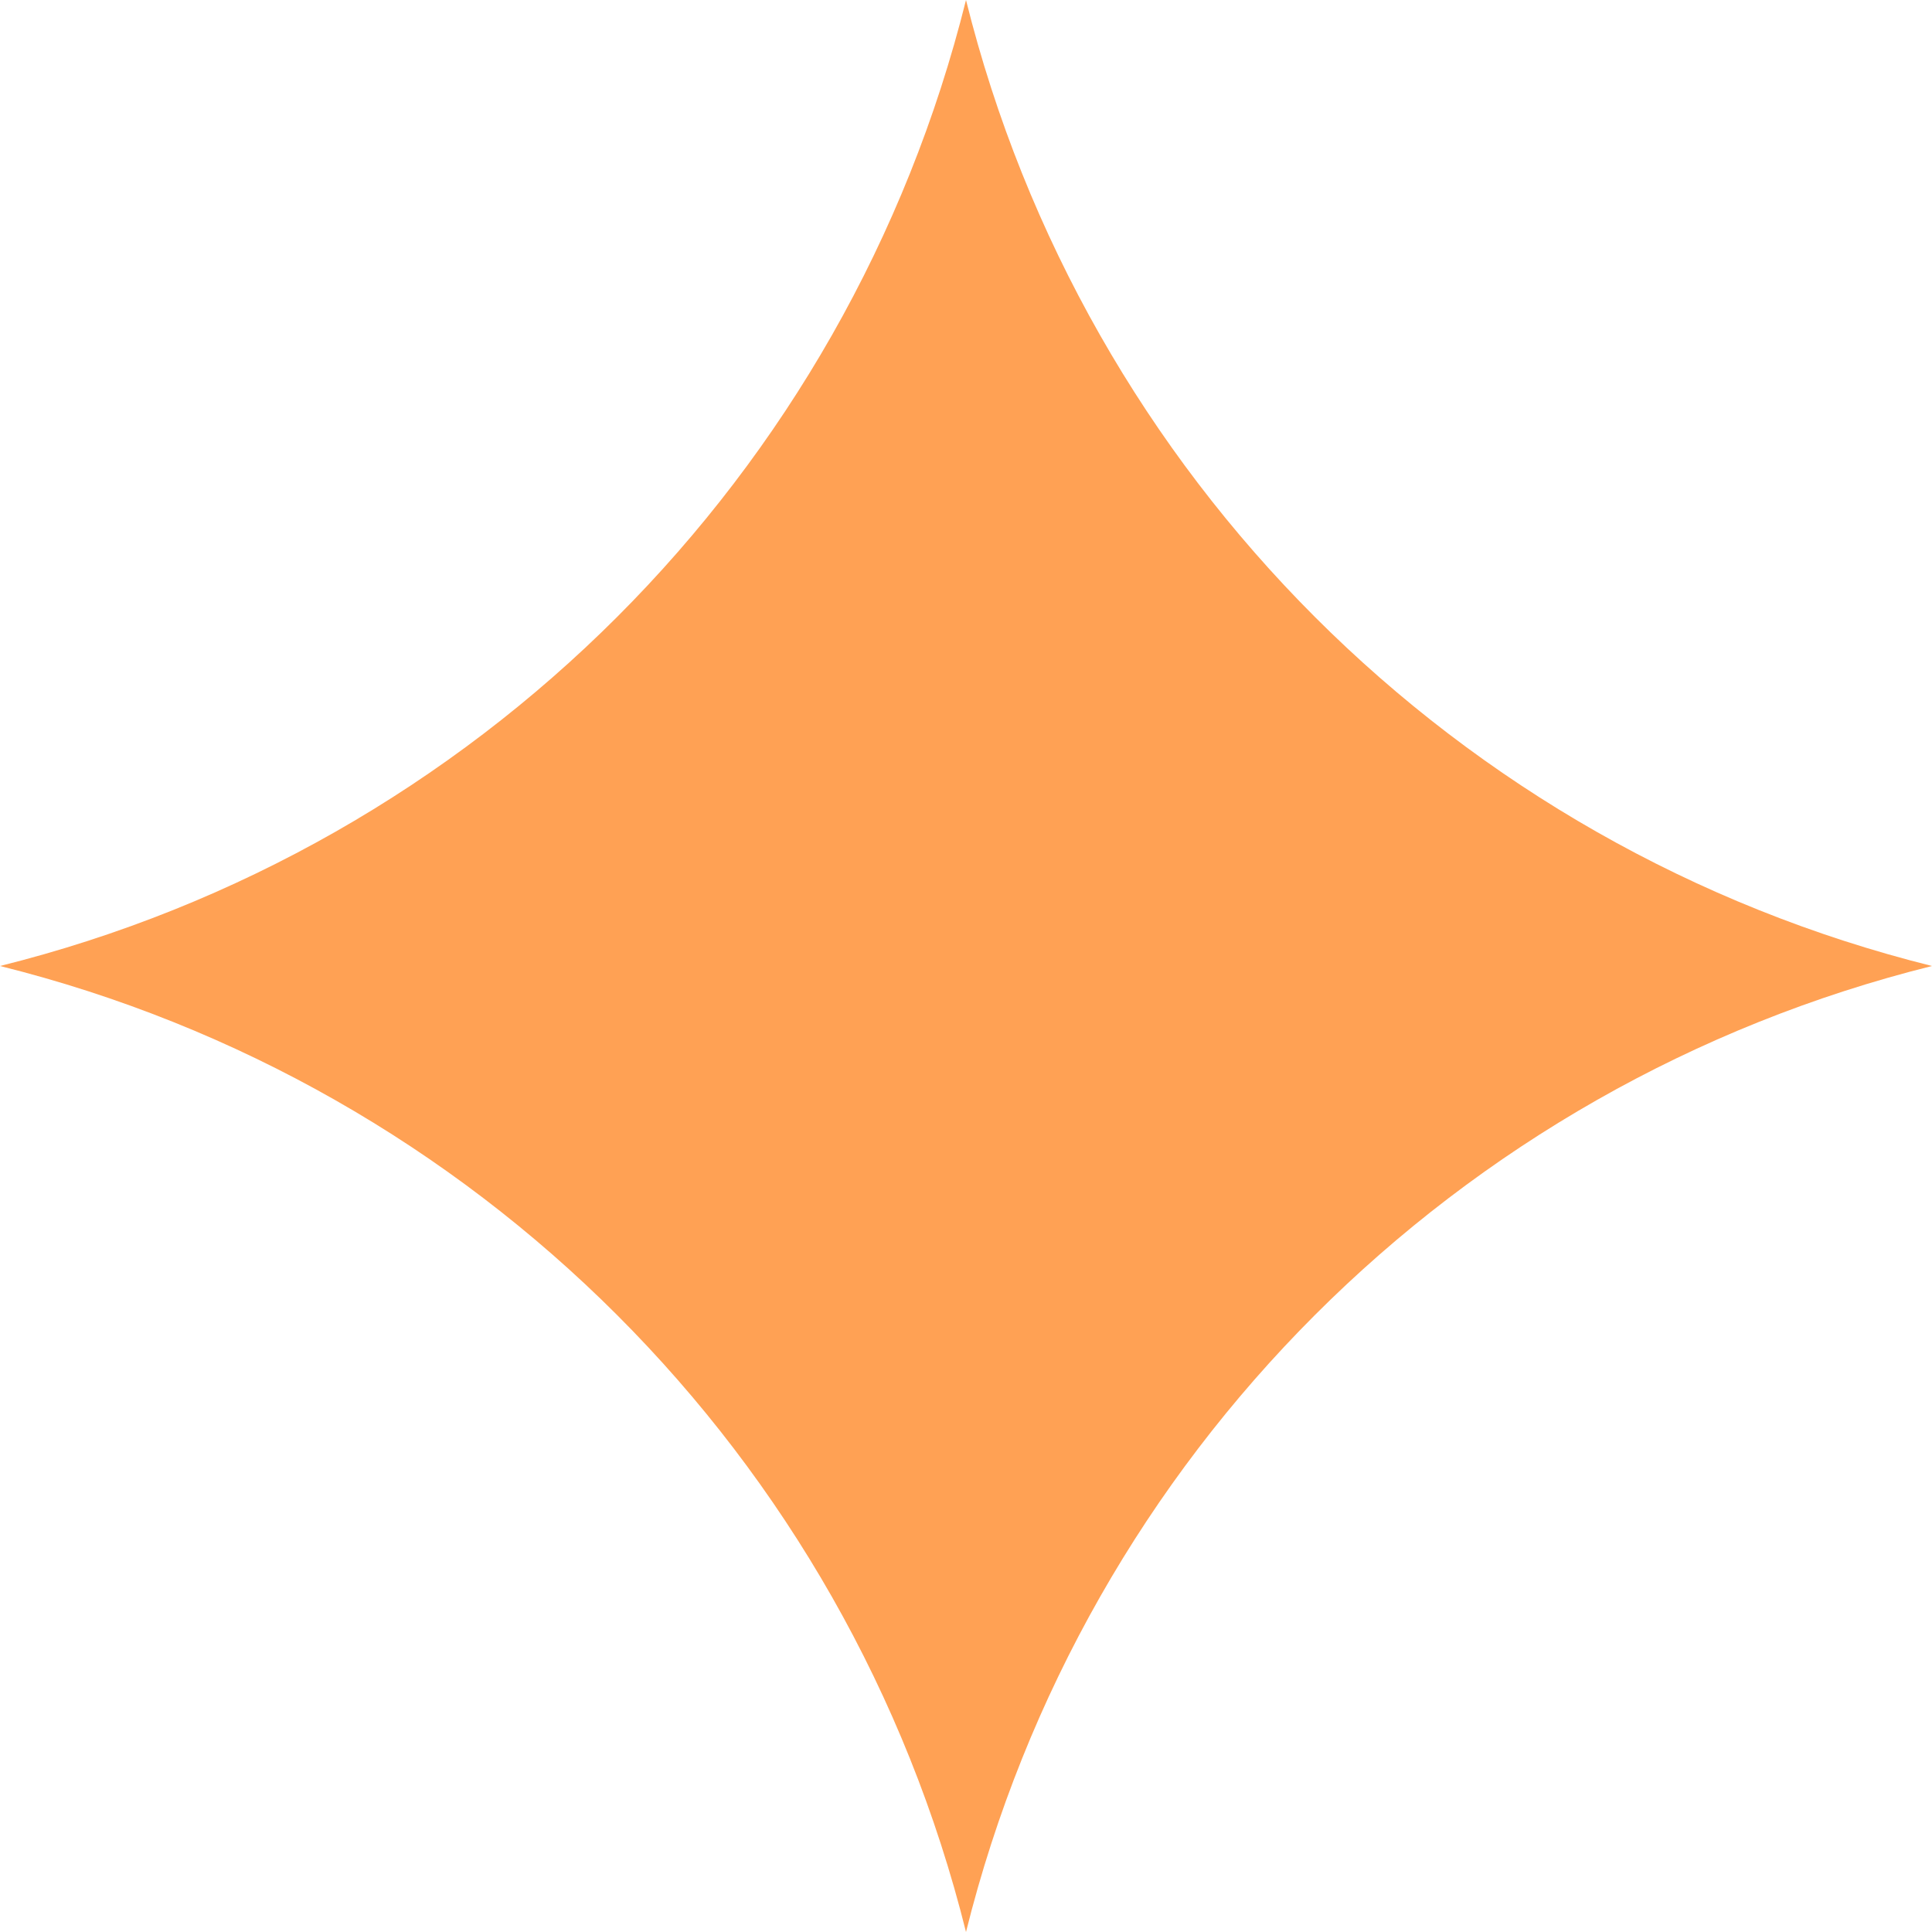 <?xml version="1.0" encoding="UTF-8"?> <svg xmlns="http://www.w3.org/2000/svg" width="24" height="24" viewBox="0 0 24 24" fill="none"> <path d="M12 0C13.472 5.912 18.088 10.528 24 12C18.088 13.472 13.472 18.088 12 24C10.528 18.088 5.912 13.472 0 12C5.912 10.528 10.528 5.912 12 0Z" fill="#FFA154"></path> </svg> 